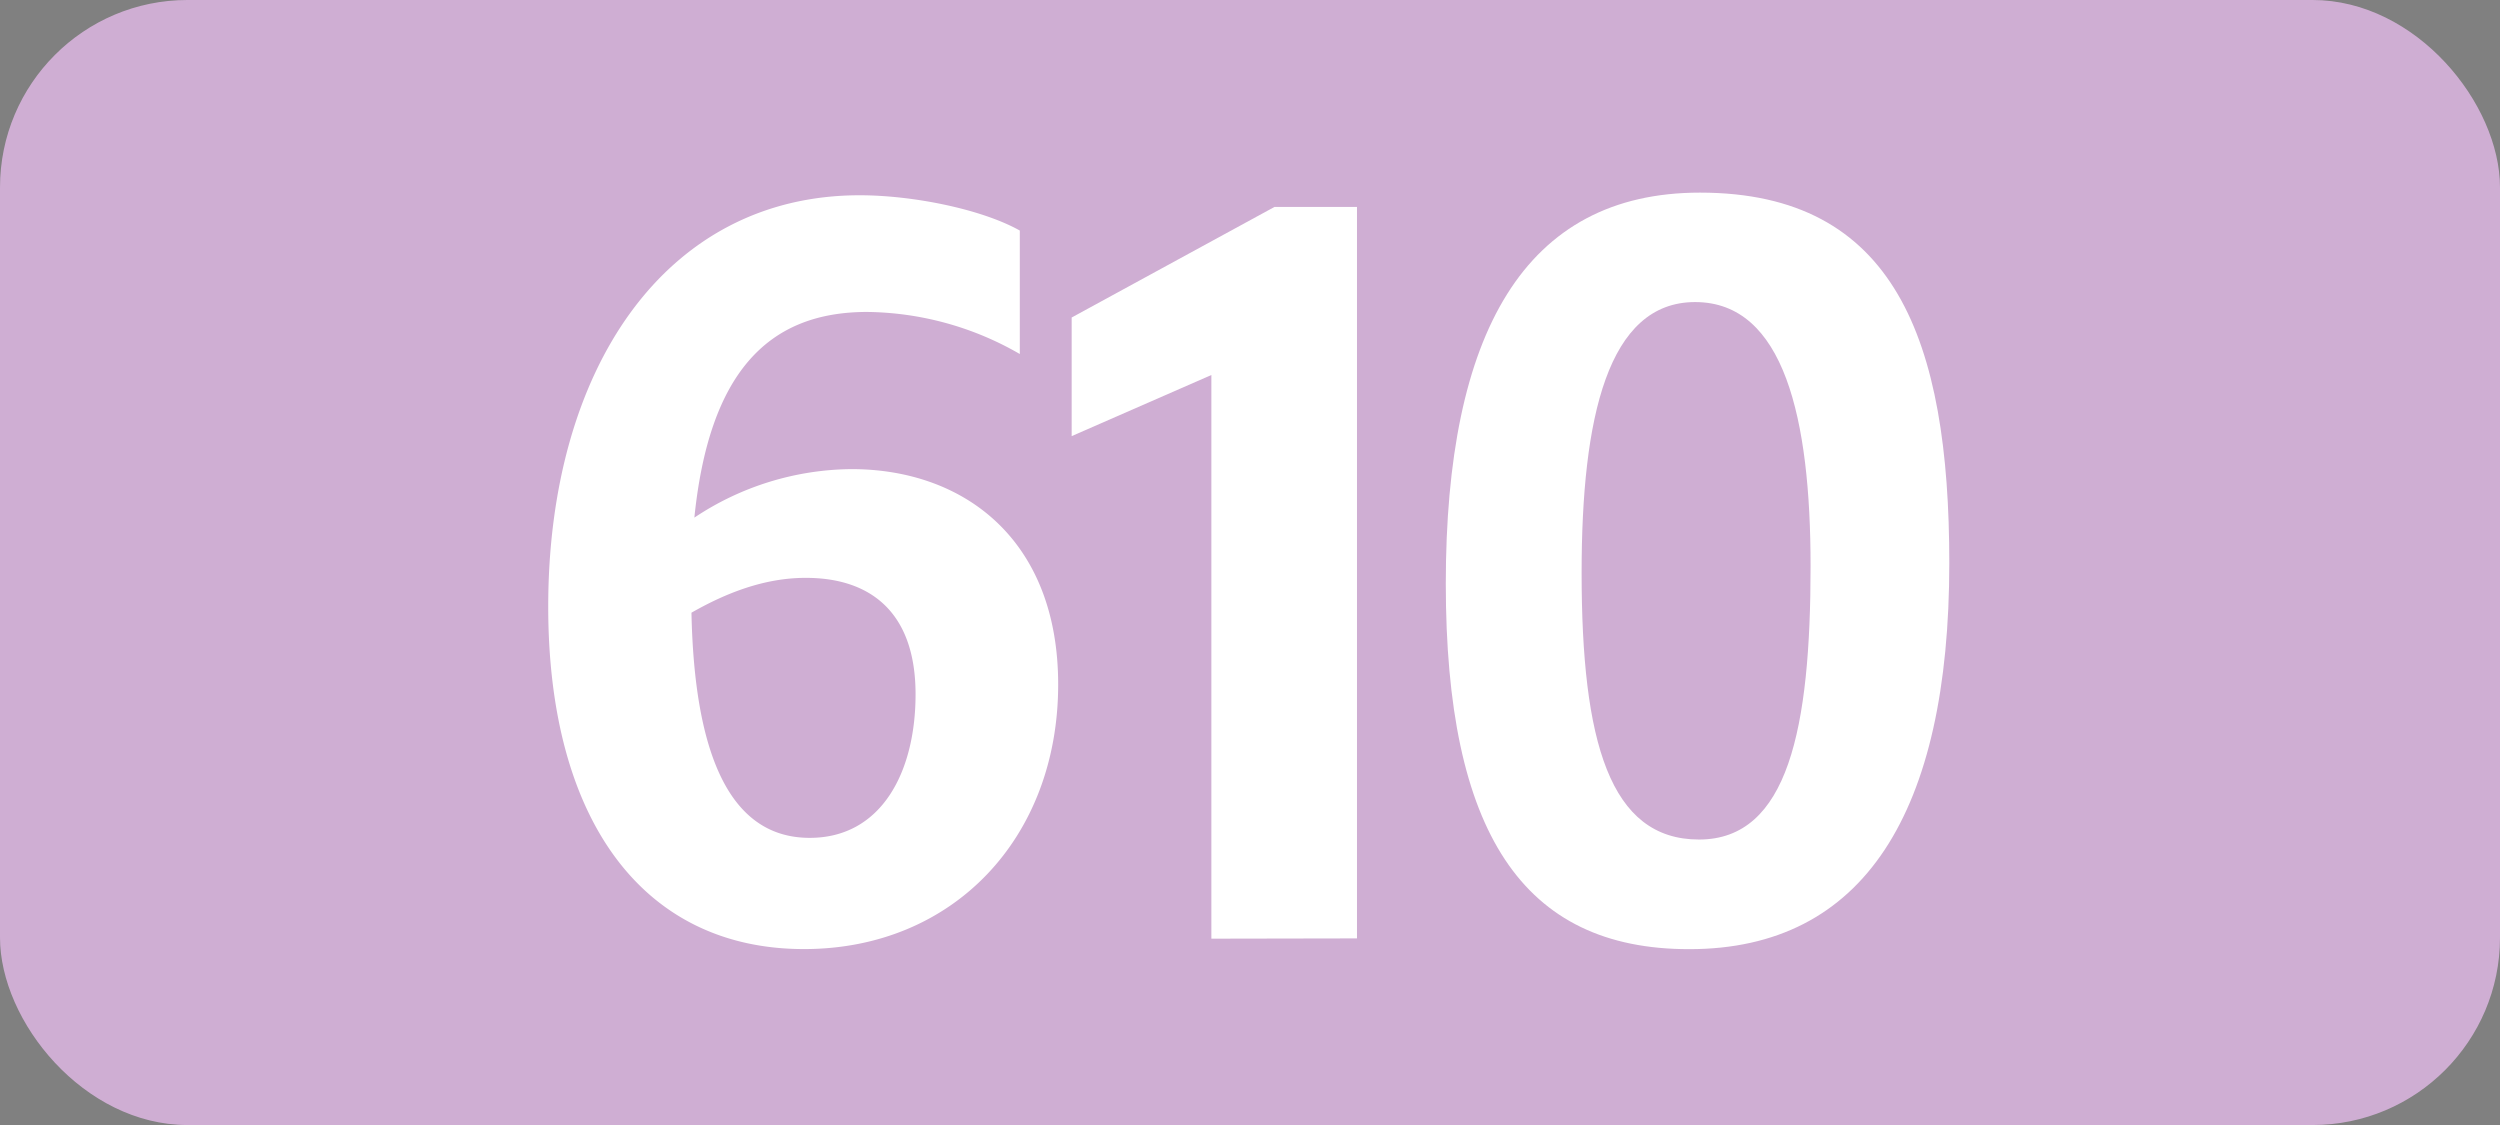 <svg id="Calque_1" data-name="Calque 1" xmlns="http://www.w3.org/2000/svg" viewBox="0 0 283.46 127.56"><rect x="0" y="0" width="283.46" height="127.56" fill="#808080" stroke="none"/><defs><style>.cls-1{fill:#cfaed3;}.cls-2{fill:#fff;}.cls-3{fill:none;stroke:#1d1d1b;stroke-miterlimit:10;stroke-width:0.1px;stroke-dasharray:1.2;}</style></defs><rect class="cls-1" width="283.46" height="127.56" rx="21.26"/><path class="cls-2" d="M98.31,35.37c-11.44,0-17.93,7.15-19.58,23.32a32.54,32.54,0,0,1,17.81-5.5c12.77,0,23.44,8,23.44,24.42,0,17.38-11.88,30-28.82,30-18.26,0-29-14.63-29-38.83,0-26.84,13.2-46.64,35.32-46.64,5.94,0,13.75,1.54,18.15,4v14A35.3,35.3,0,0,0,98.31,35.37ZM78.4,69.47C78.73,85.42,82.69,95,91.81,95c8.15,0,12-7.48,12-16.28,0-9.46-5.28-13.2-12.43-13.2C86.65,65.51,82.25,67.27,78.4,69.47Z"/><path class="cls-2" d="M137.35,106.43V42.52l-15.84,6.93V36l23-12.54h9.35v82.94Z"/><path class="cls-2" d="M163.93,66.17c0-28.38,8.91-44.33,28.82-44.33,22.11,0,28.27,16.72,28.27,42,0,28.27-9.68,43.78-29.48,43.78C172.62,107.64,163.93,94.33,163.93,66.17Zm41.36-2c0-16.72-3-29.92-13.09-29.92-9.9,0-12.87,13.09-12.87,30.69,0,19.14,3.19,30.25,13.31,30.25S205.29,82.56,205.29,64.19Z"/><path class="cls-3" d="M51.1,36.85"/><path class="cls-3" d="M51.1,0"/><path class="cls-3" d="M51.1,36.85"/><path class="cls-3" d="M51.1,0"/></svg>